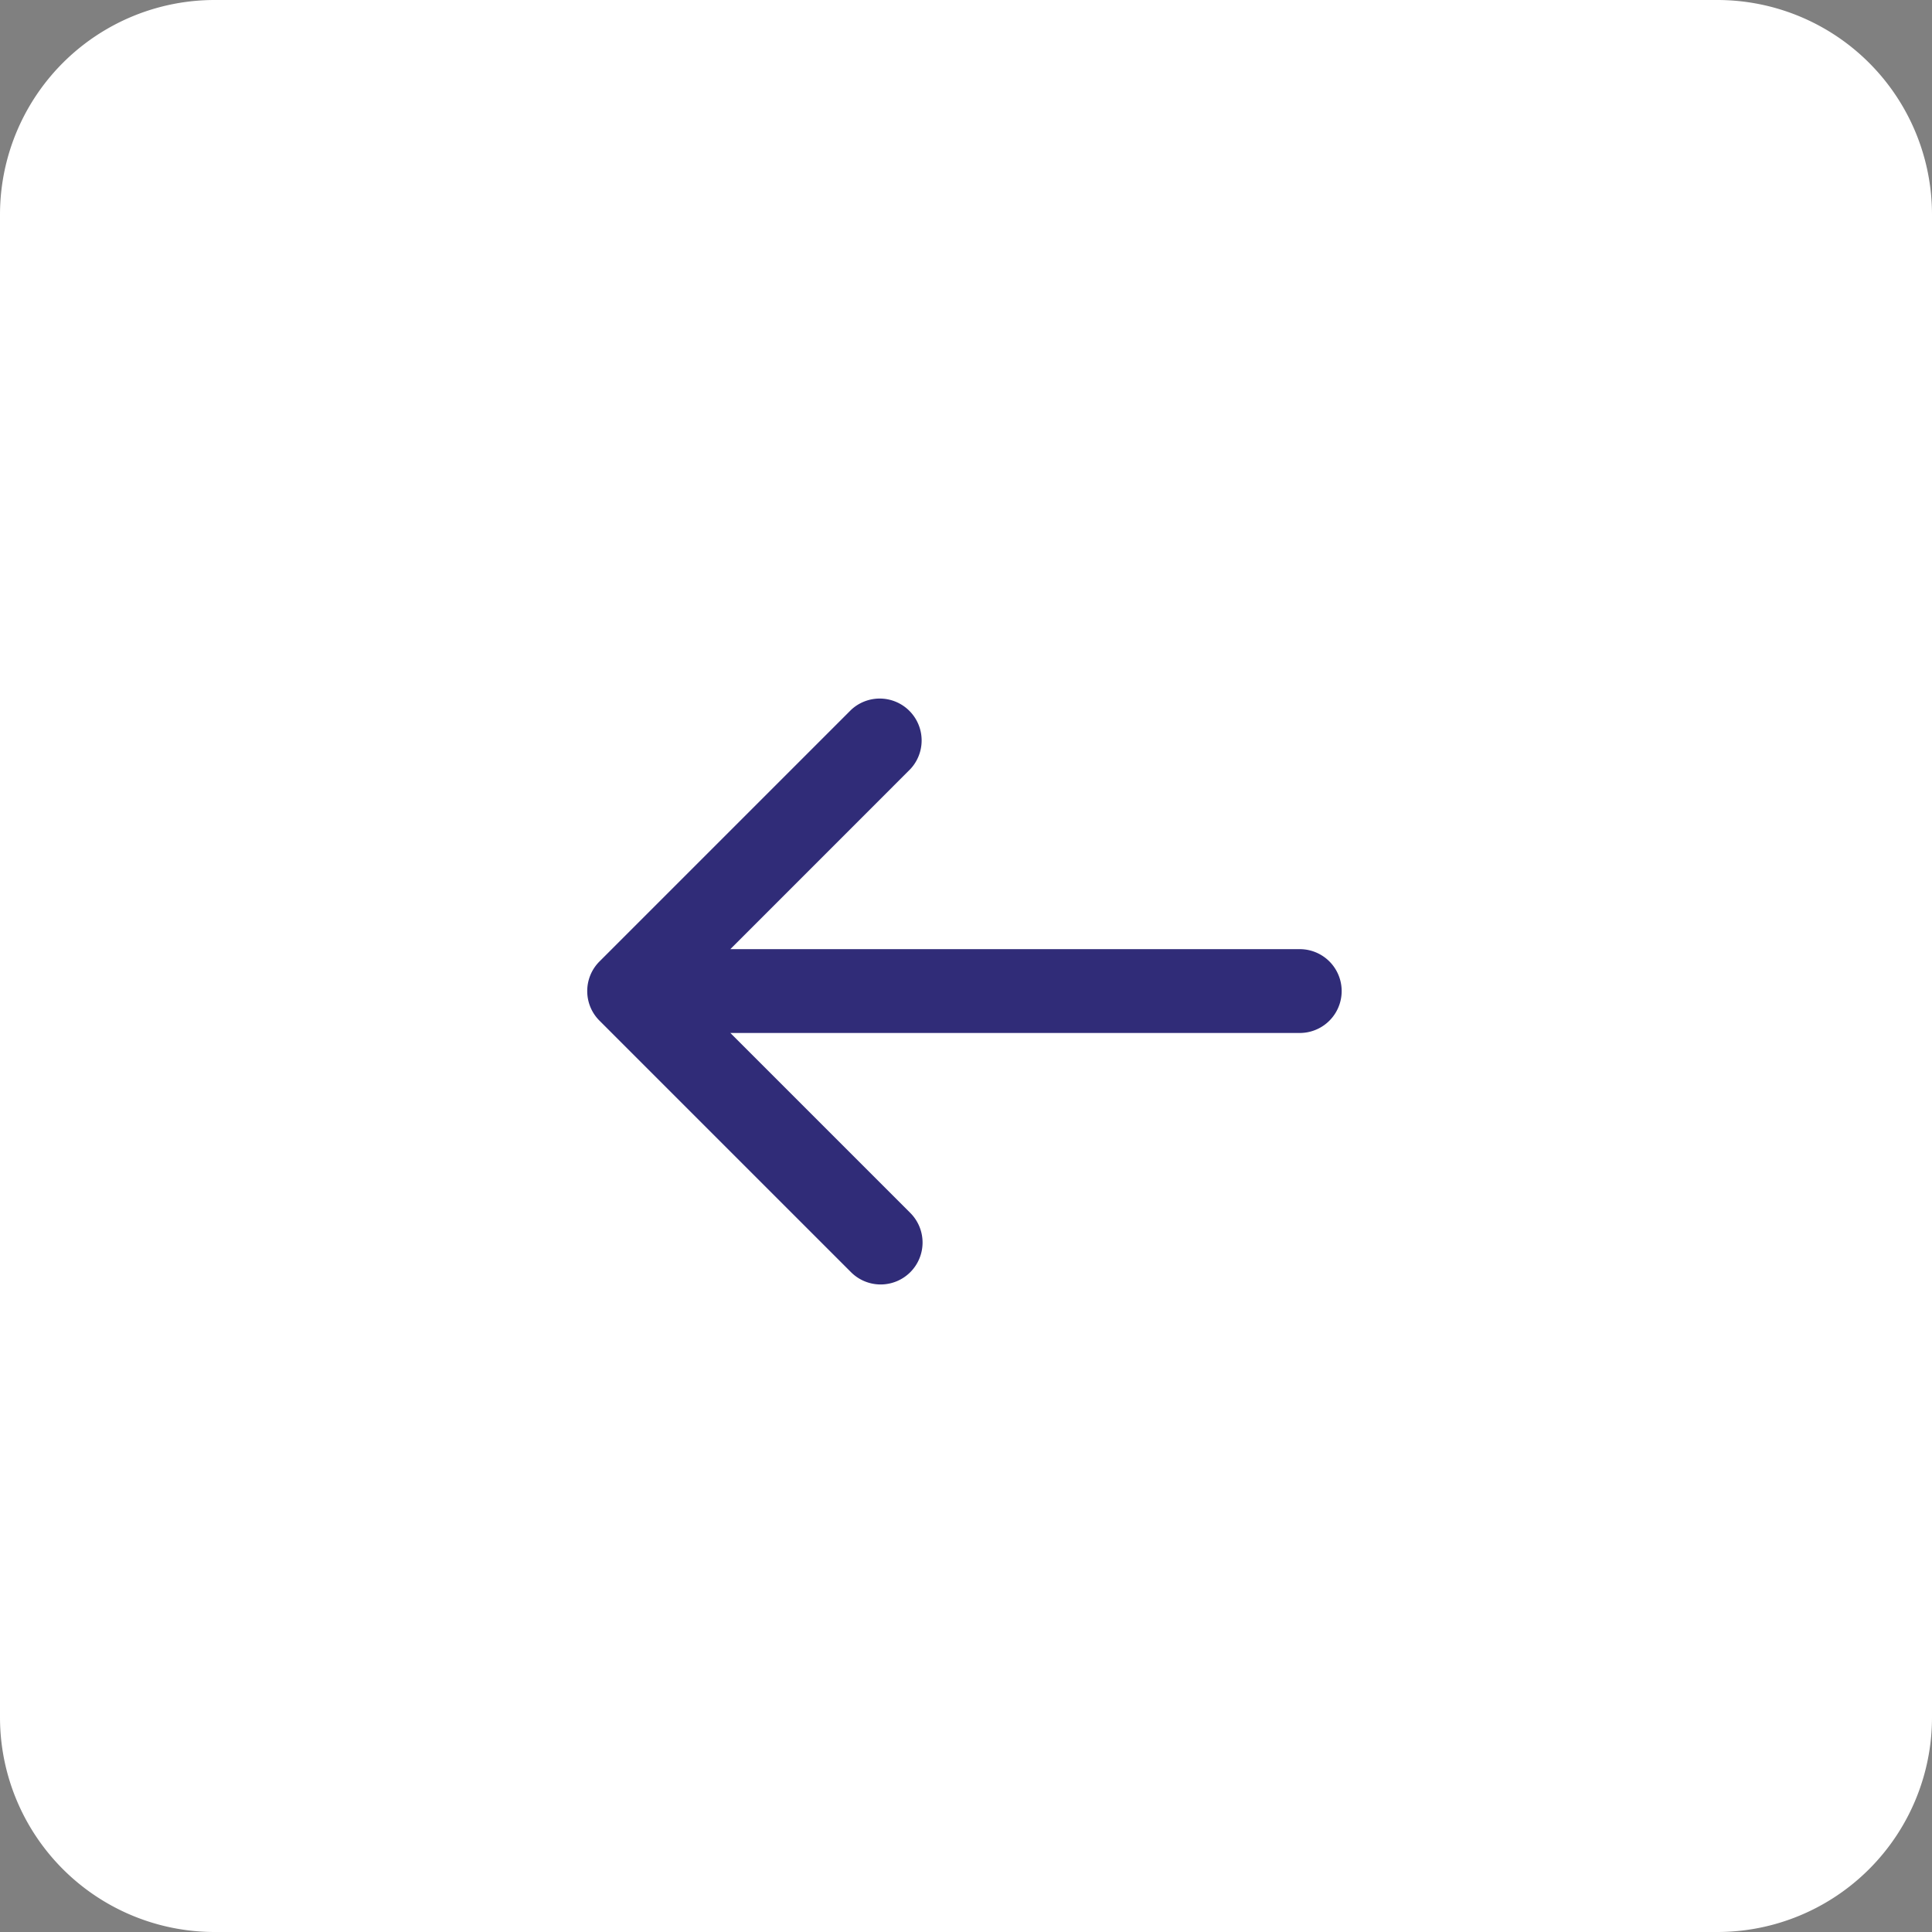 <svg xmlns="http://www.w3.org/2000/svg" width="36" height="36" viewBox="0 0 36 36"><rect x="0" y="0" width="36" height="36" fill="#808080" stroke="none"/><g><g transform="matrix(-1 0 0 1 36 0)"><g><path fill="#fff" d="M0 4a4 4 0 0 1 4-4h28a4 4 0 0 1 4 4v28a4 4 0 0 1-4 4H4a4 4 0 0 1-4-4z"/></g><g><path fill="#302c78" d="M22.391 17.686l-3.352-3.353a.781.781 0 0 1 1.104-1.104l4.686 4.686c.305.305.305.8 0 1.104l-4.686 4.686a.781.781 0 1 1-1.104-1.105l3.352-3.352h-10.61a.781.781 0 1 1 0-1.562z"/></g></g></g></svg>